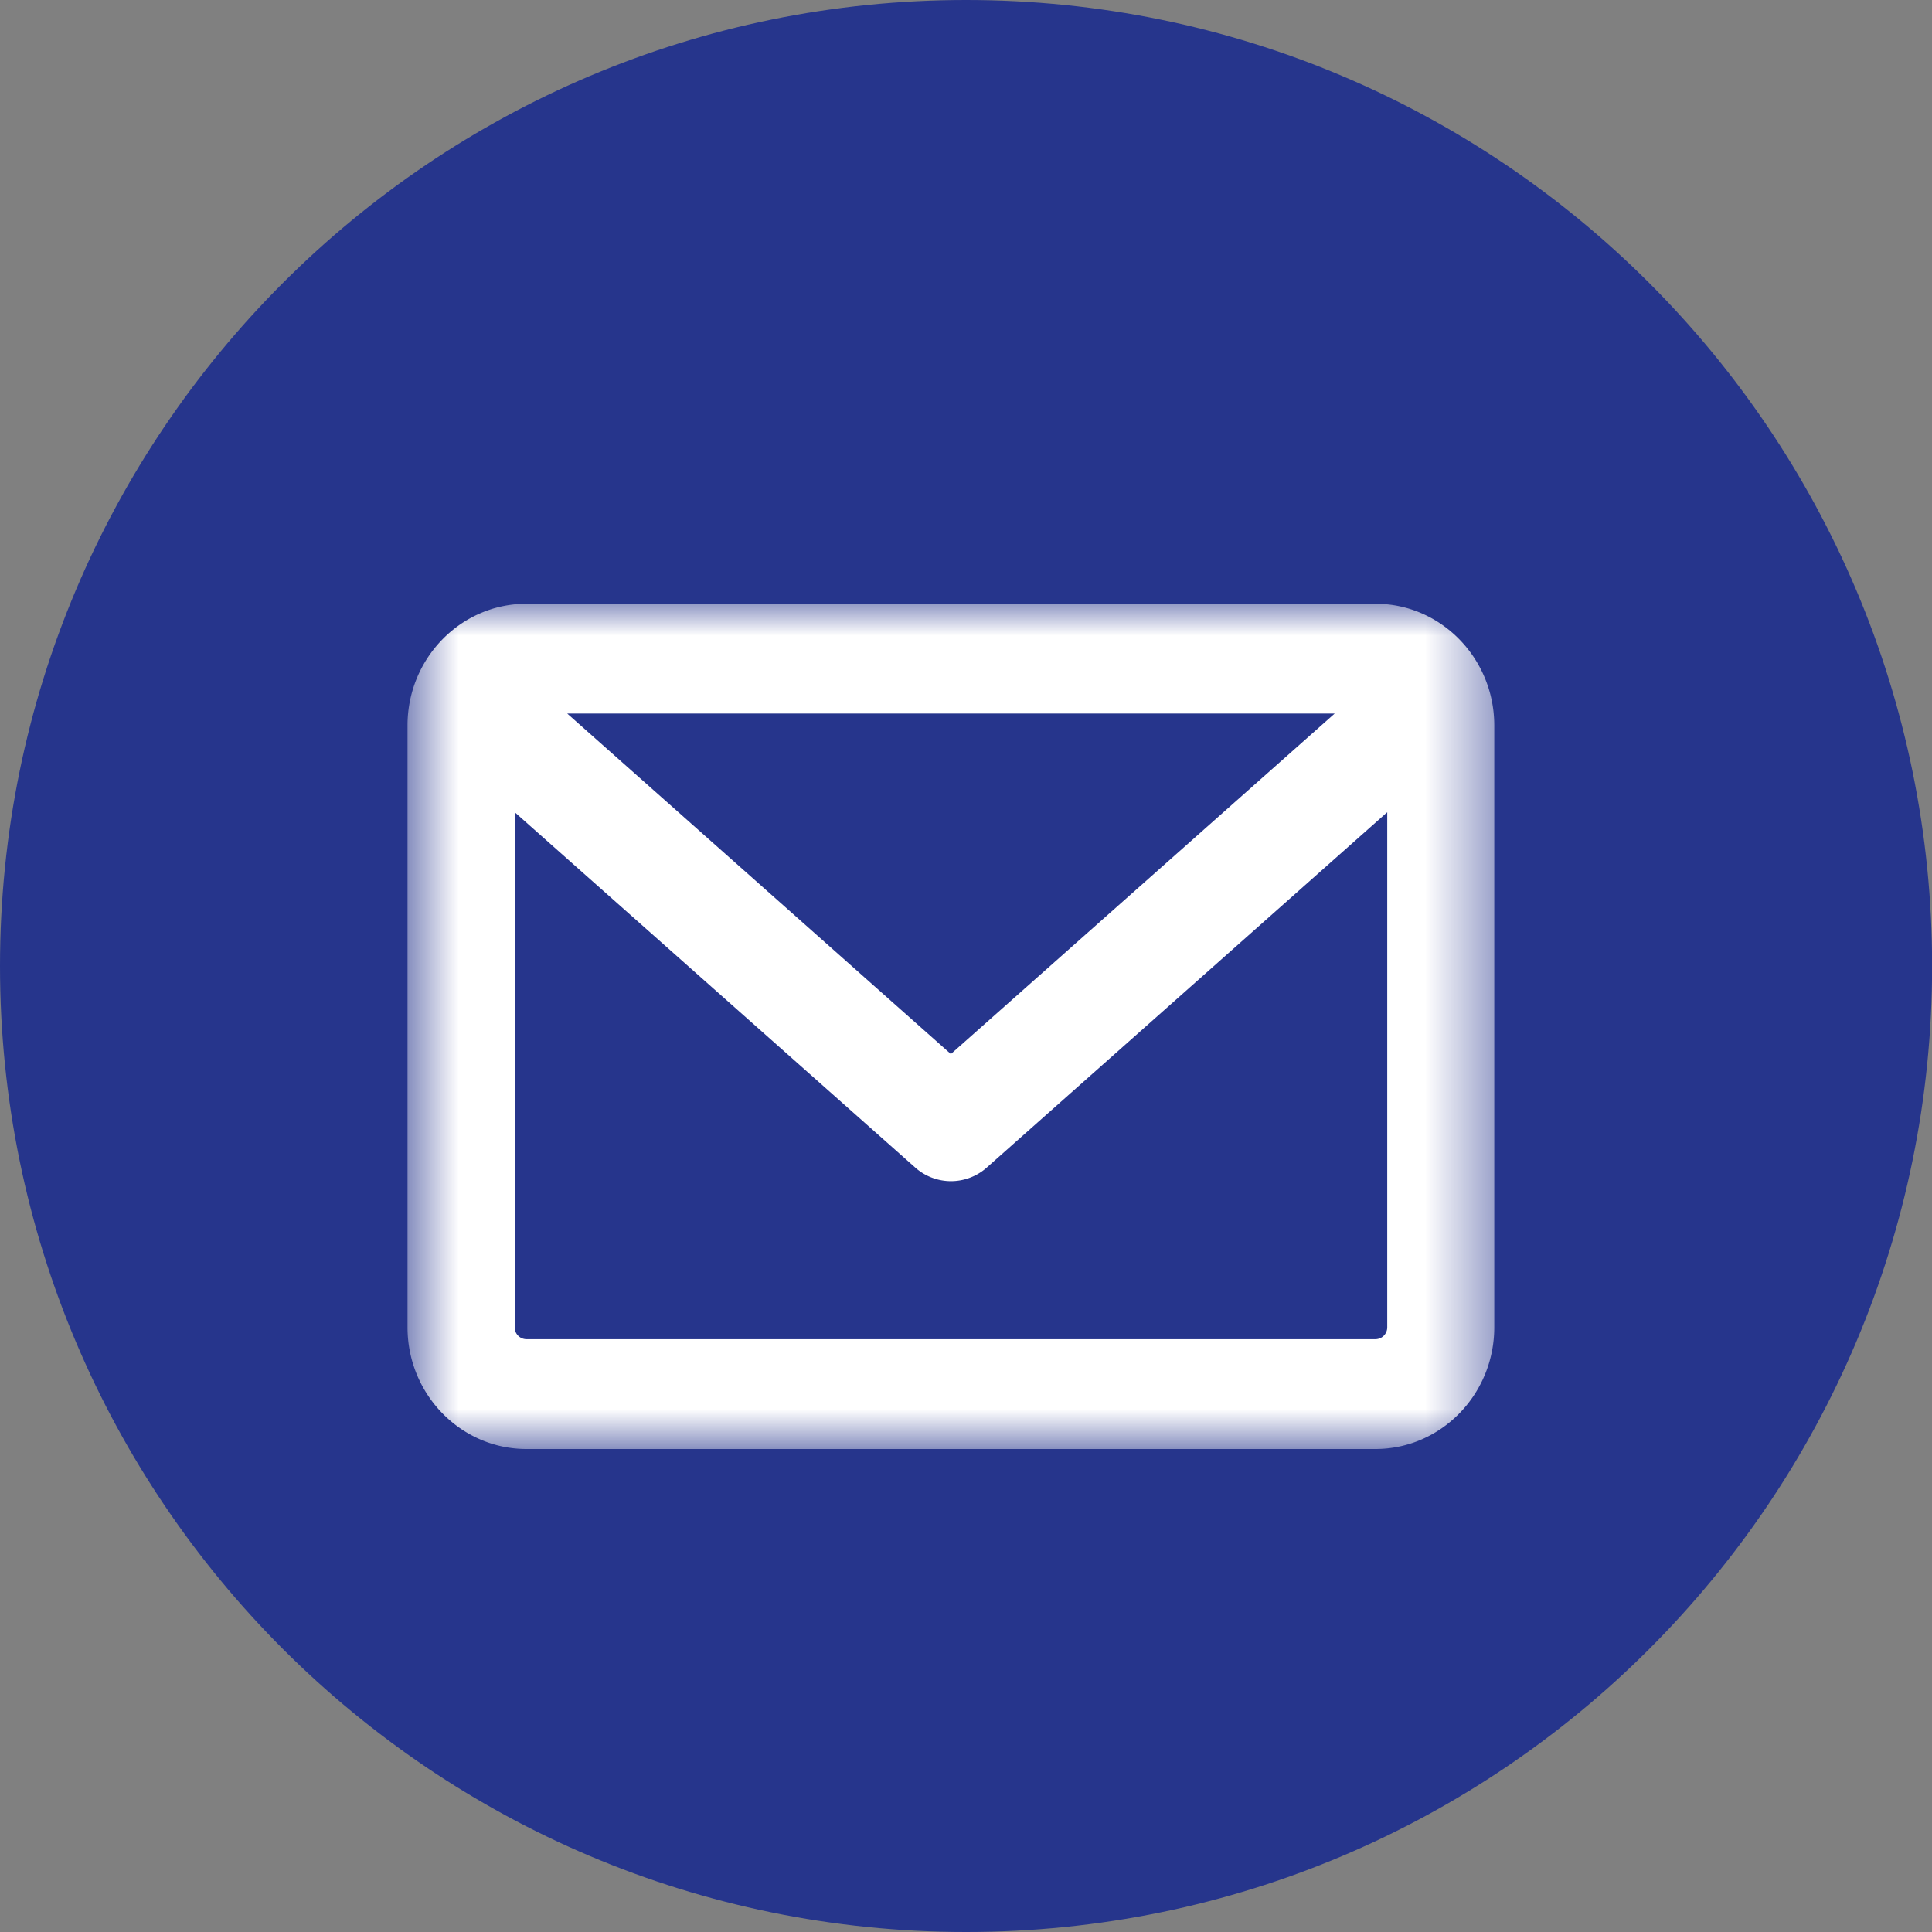 <svg width="30" height="30" xmlns="http://www.w3.org/2000/svg" xmlns:xlink="http://www.w3.org/1999/xlink"><rect width="100%" height="100%" fill="#808080" stroke="none"/><defs><path id="a" d="M.703 0h16.875v13.125H.703z"/></defs><g fill="none" fill-rule="evenodd"><path d="M15 30C6.717 30 0 23.284 0 15 0 6.715 6.716 0 15 0c8.286 0 15.002 6.716 15.002 15 0 8.284-6.716 15-15.001 15" fill="#26358C"/><g transform="translate(5.625 9.375)"><mask id="b" fill="#fff"><use xlink:href="#a"/></mask><path d="M3.183 1.705H15.1L9.14 6.992 3.183 1.705zm-.816 1.532l6.23 5.527a.836.836 0 001.09 0l6.229-5.527v7.998a.184.184 0 01-.183.185H2.55a.184.184 0 01-.183-.185V3.237zM15.733 0H2.55C1.53 0 .703.848.703 1.89v9.345c0 1.042.828 1.89 1.847 1.89h13.183c1.018 0 1.845-.848 1.845-1.89V1.89c0-1.042-.827-1.89-1.845-1.89z" fill="#FFF" mask="url(#b)"/></g></g></svg>